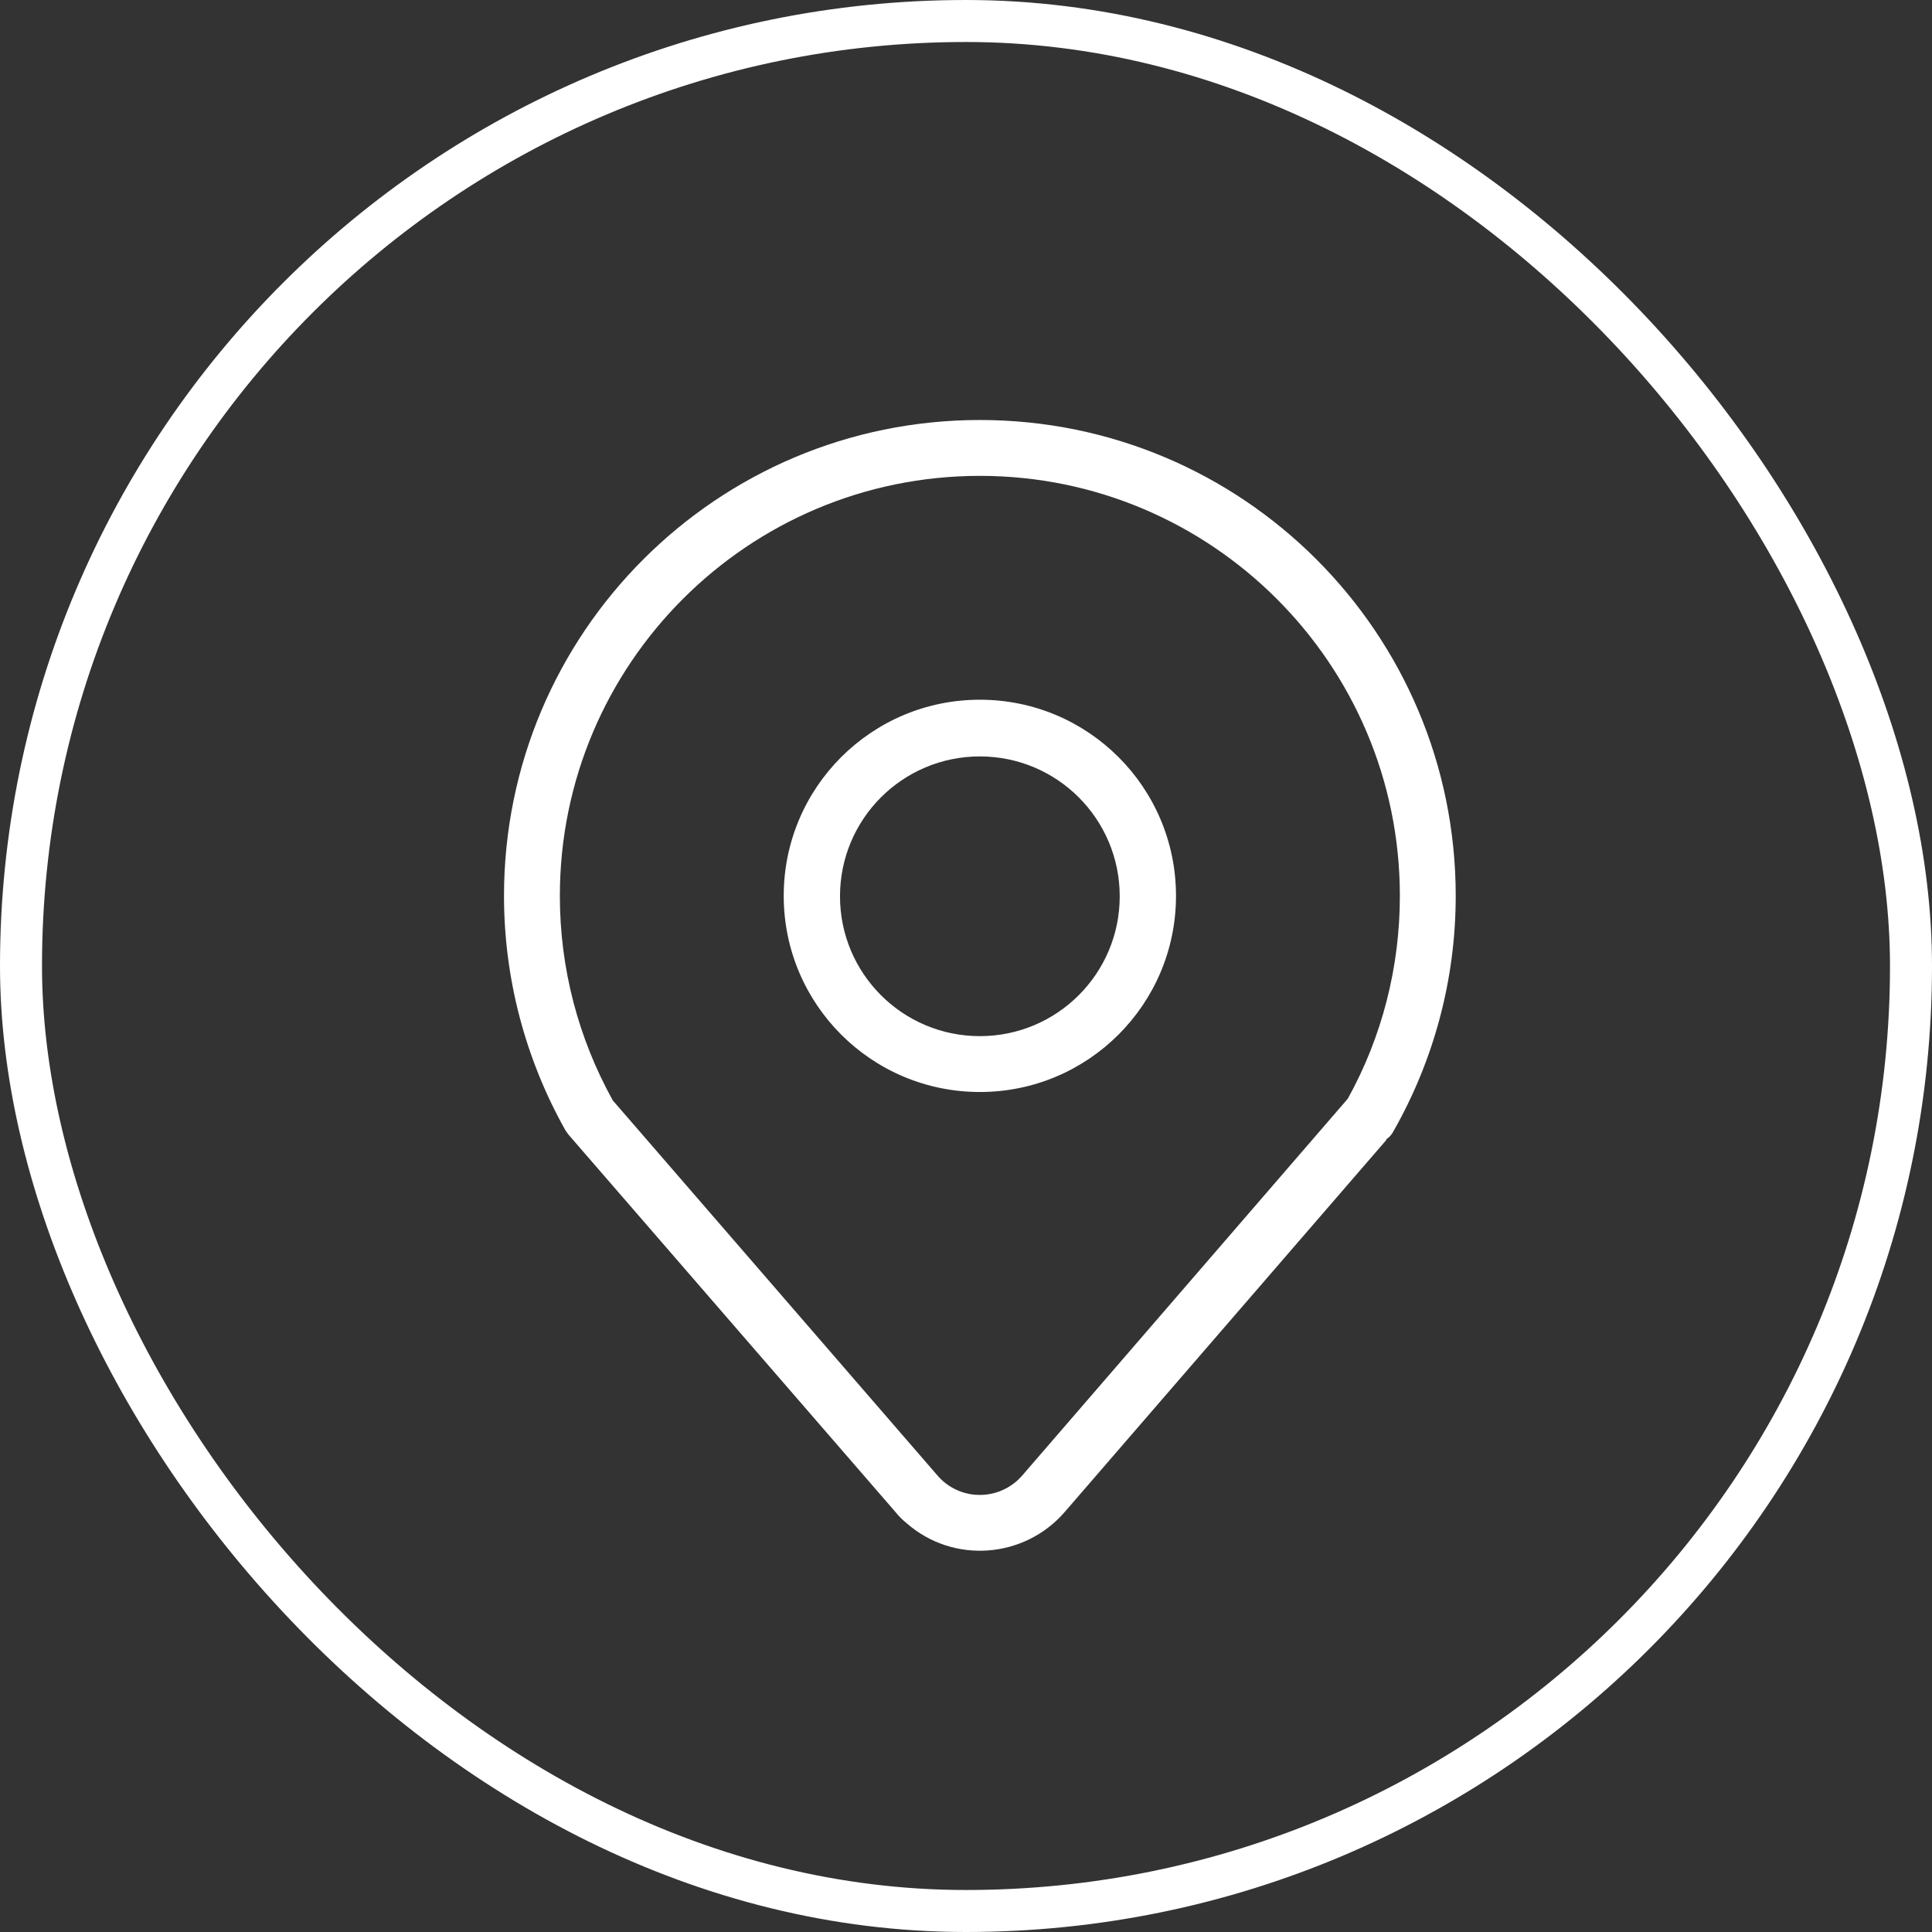 <svg width="46" height="46" viewBox="0 0 46 46" fill="none" xmlns="http://www.w3.org/2000/svg">
<rect x="0" y="0" width="46" height="46" fill="#333333" stroke="none"/>
<rect x="0.5" y="0.5" width="45" height="45" rx="22.5" stroke="white"/>
<g clip-path="url(#clip0_2009_2622)">
<path d="M33.01 27.14L25.35 36C24.39 37.11 22.7 37.24 21.59 36.27C21.49 36.19 21.4 36.1 21.32 36L13.54 27.02C13.54 27.02 13.47 26.93 13.45 26.89C12.5 25.19 12 23.28 12 21.33C12 15.07 17.07 10 23.33 10C29.59 10 34.66 15.07 34.66 21.33C34.66 23.32 34.14 25.24 33.18 26.93C33.14 27.01 33.08 27.08 33 27.13L33.01 27.14ZM32.09 26.16C32.91 24.68 33.33 23.02 33.33 21.33C33.33 15.81 28.85 11.33 23.33 11.33C17.81 11.33 13.33 15.81 13.33 21.33C13.33 23.06 13.77 24.72 14.59 26.2L22.32 35.13C22.8 35.69 23.64 35.75 24.2 35.27C24.25 35.23 24.29 35.18 24.34 35.13L32.09 26.16ZM23.33 26C20.75 26 18.66 23.91 18.66 21.33C18.66 18.75 20.75 16.66 23.33 16.66C25.91 16.66 28 18.75 28 21.33C28 23.91 25.91 26 23.33 26ZM23.33 24.67C25.17 24.67 26.66 23.18 26.66 21.34C26.66 19.5 25.17 18.01 23.33 18.01C21.49 18.01 20 19.5 20 21.34C20 23.18 21.49 24.67 23.33 24.67Z" fill="white"/>
</g>
<defs>
<clipPath id="clip0_2009_2622">
<rect width="22.67" height="26.92" fill="white" transform="translate(12 10)"/>
</clipPath>
</defs>
</svg>
